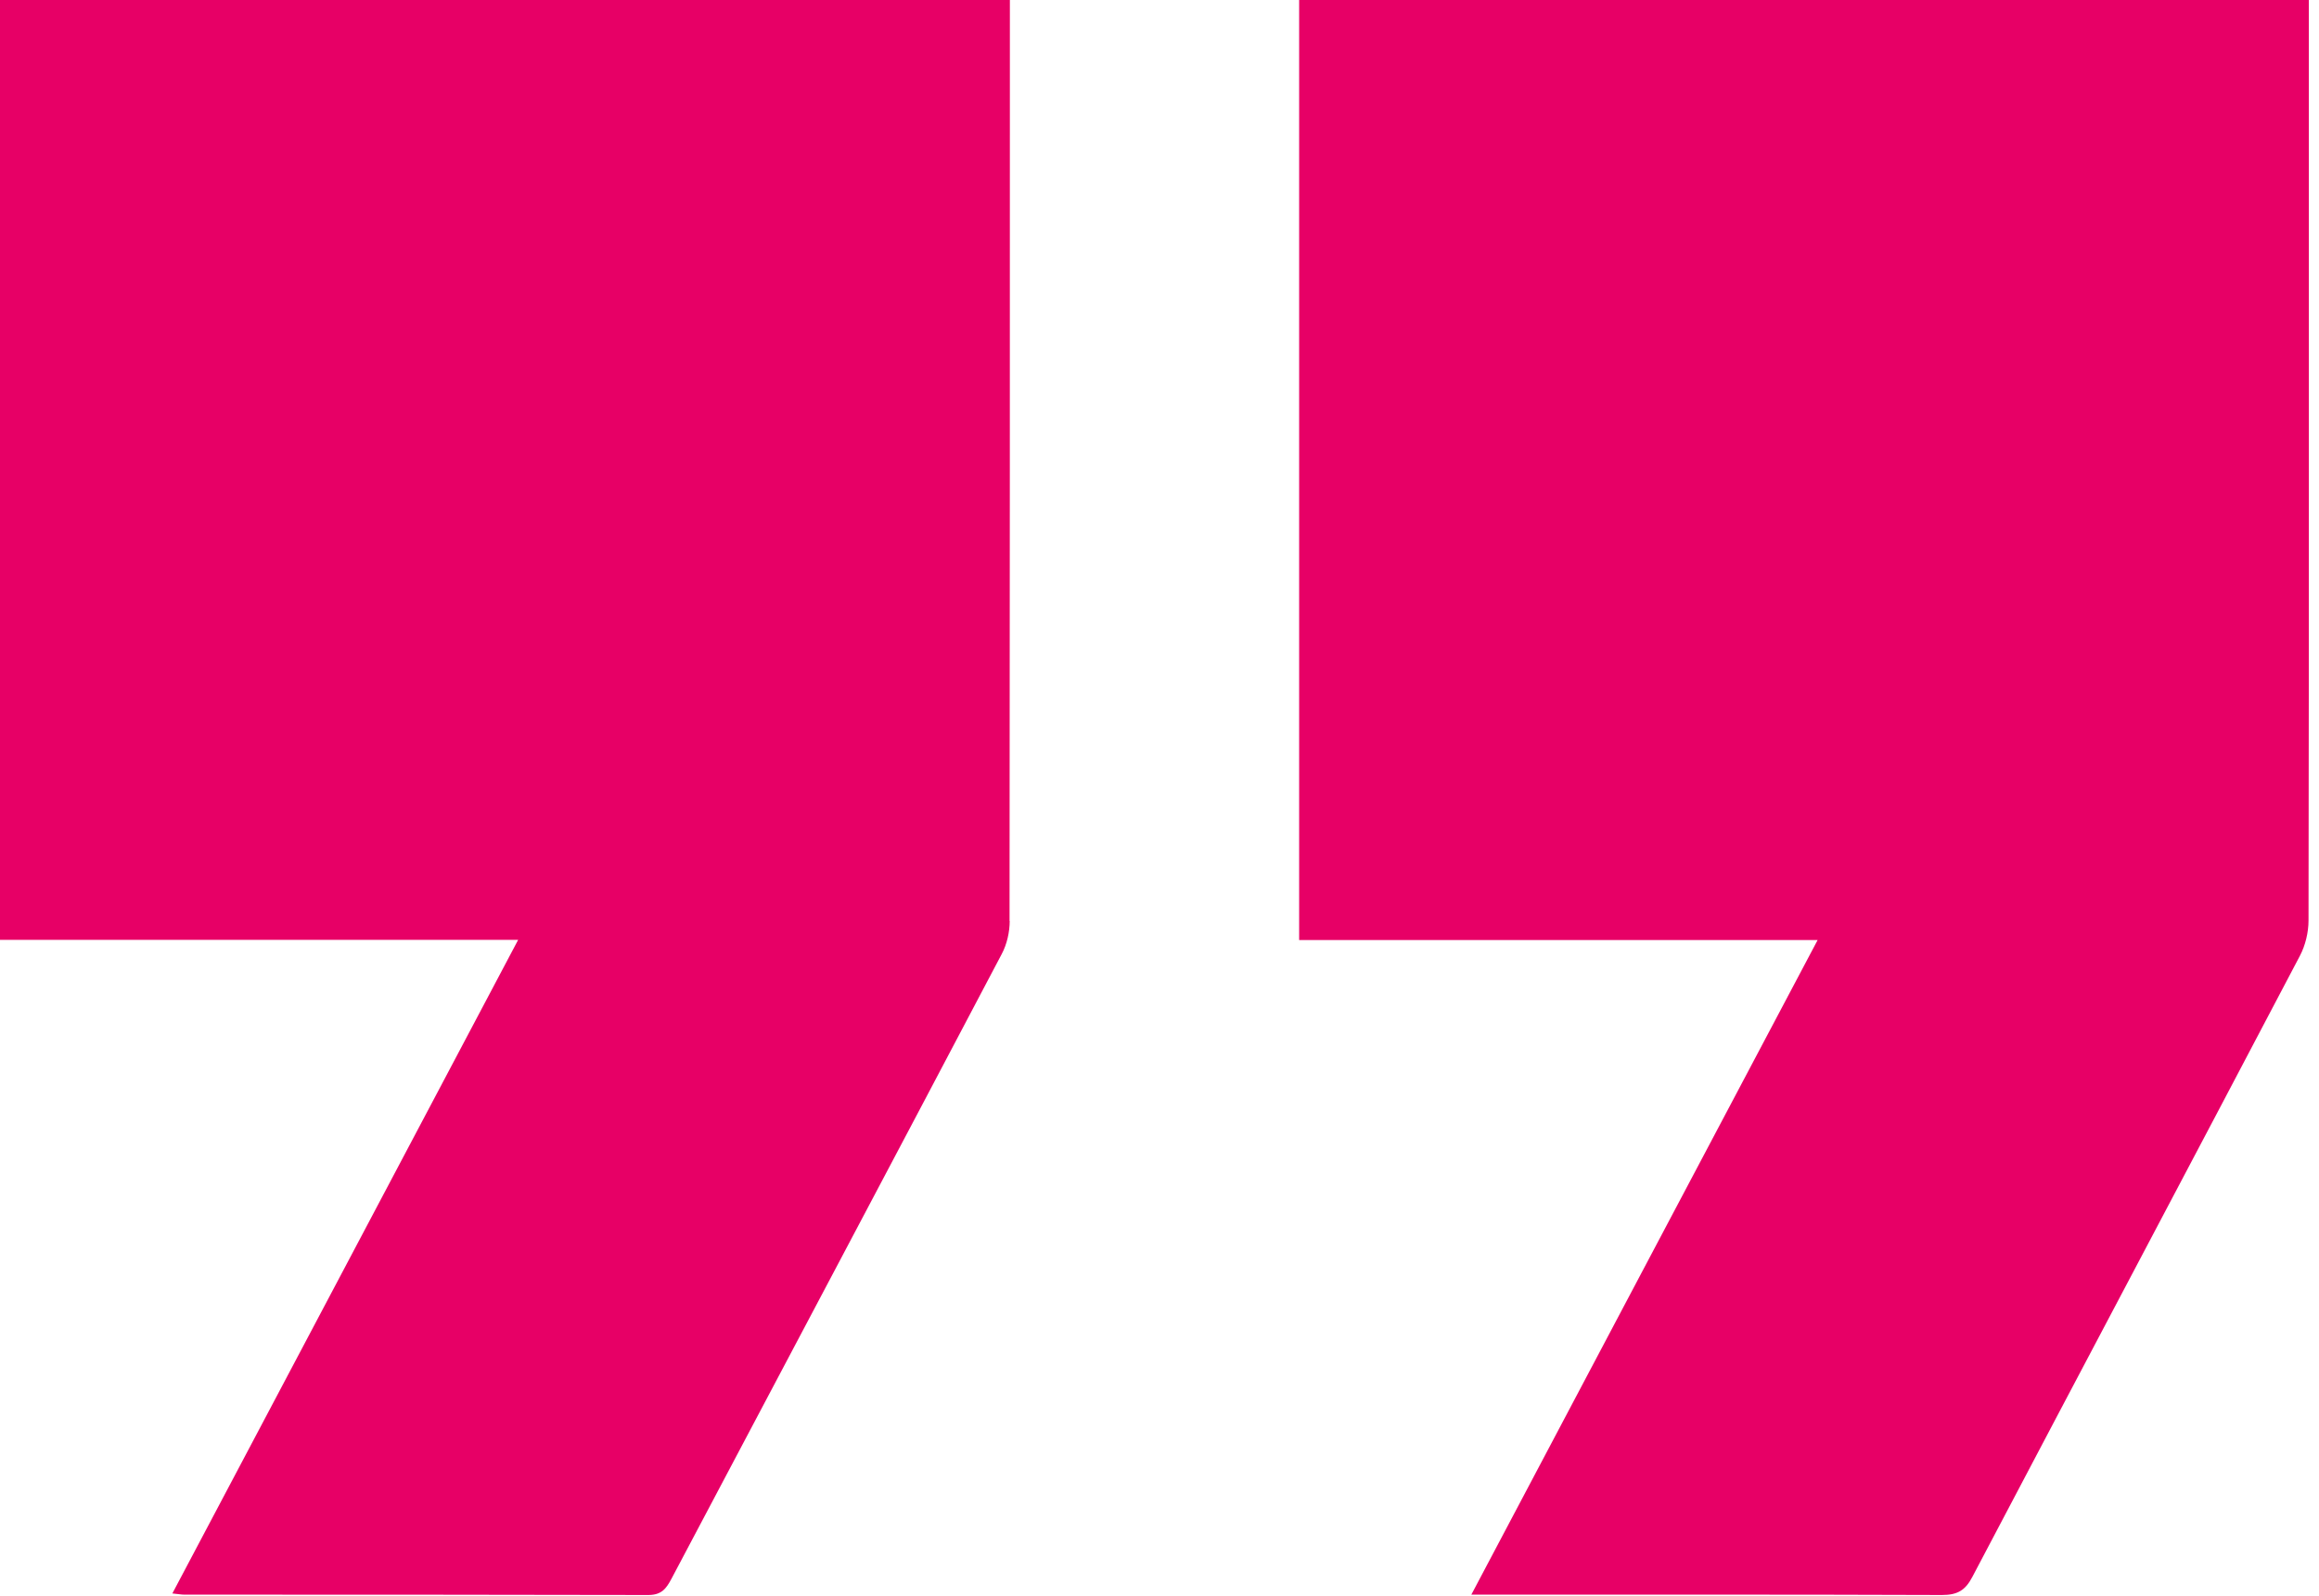 <?xml version="1.0" encoding="UTF-8"?> <svg xmlns="http://www.w3.org/2000/svg" width="77" height="53" viewBox="0 0 77 53" fill="none"> <path d="M76.663 5.7845e-06L43.137 0L43.137 31.22L60.353 31.22C56.489 38.519 52.701 45.686 48.854 52.962L49.569 52.962C54.537 52.962 59.511 52.956 64.479 52.974C64.996 52.974 65.257 52.819 65.49 52.372C69.11 45.491 72.753 38.622 76.367 31.742C76.547 31.398 76.652 30.968 76.652 30.572C76.669 20.636 76.663 10.699 76.663 0.763L76.663 5.7845e-06Z" fill="#E70066"></path> <path d="M33.521 30.584C33.532 20.647 33.532 10.705 33.532 0.768L33.532 5.7855e-06L0 0L-5.53076e-06 31.214L17.205 31.214C13.352 38.496 9.564 45.663 5.723 52.922C5.938 52.945 6.031 52.962 6.124 52.962C11.261 52.962 16.391 52.962 21.528 52.974C21.975 52.974 22.126 52.75 22.295 52.435C25.95 45.52 29.616 38.611 33.259 31.69C33.434 31.363 33.526 30.956 33.526 30.584L33.521 30.584Z" fill="#E70066"></path> </svg> 